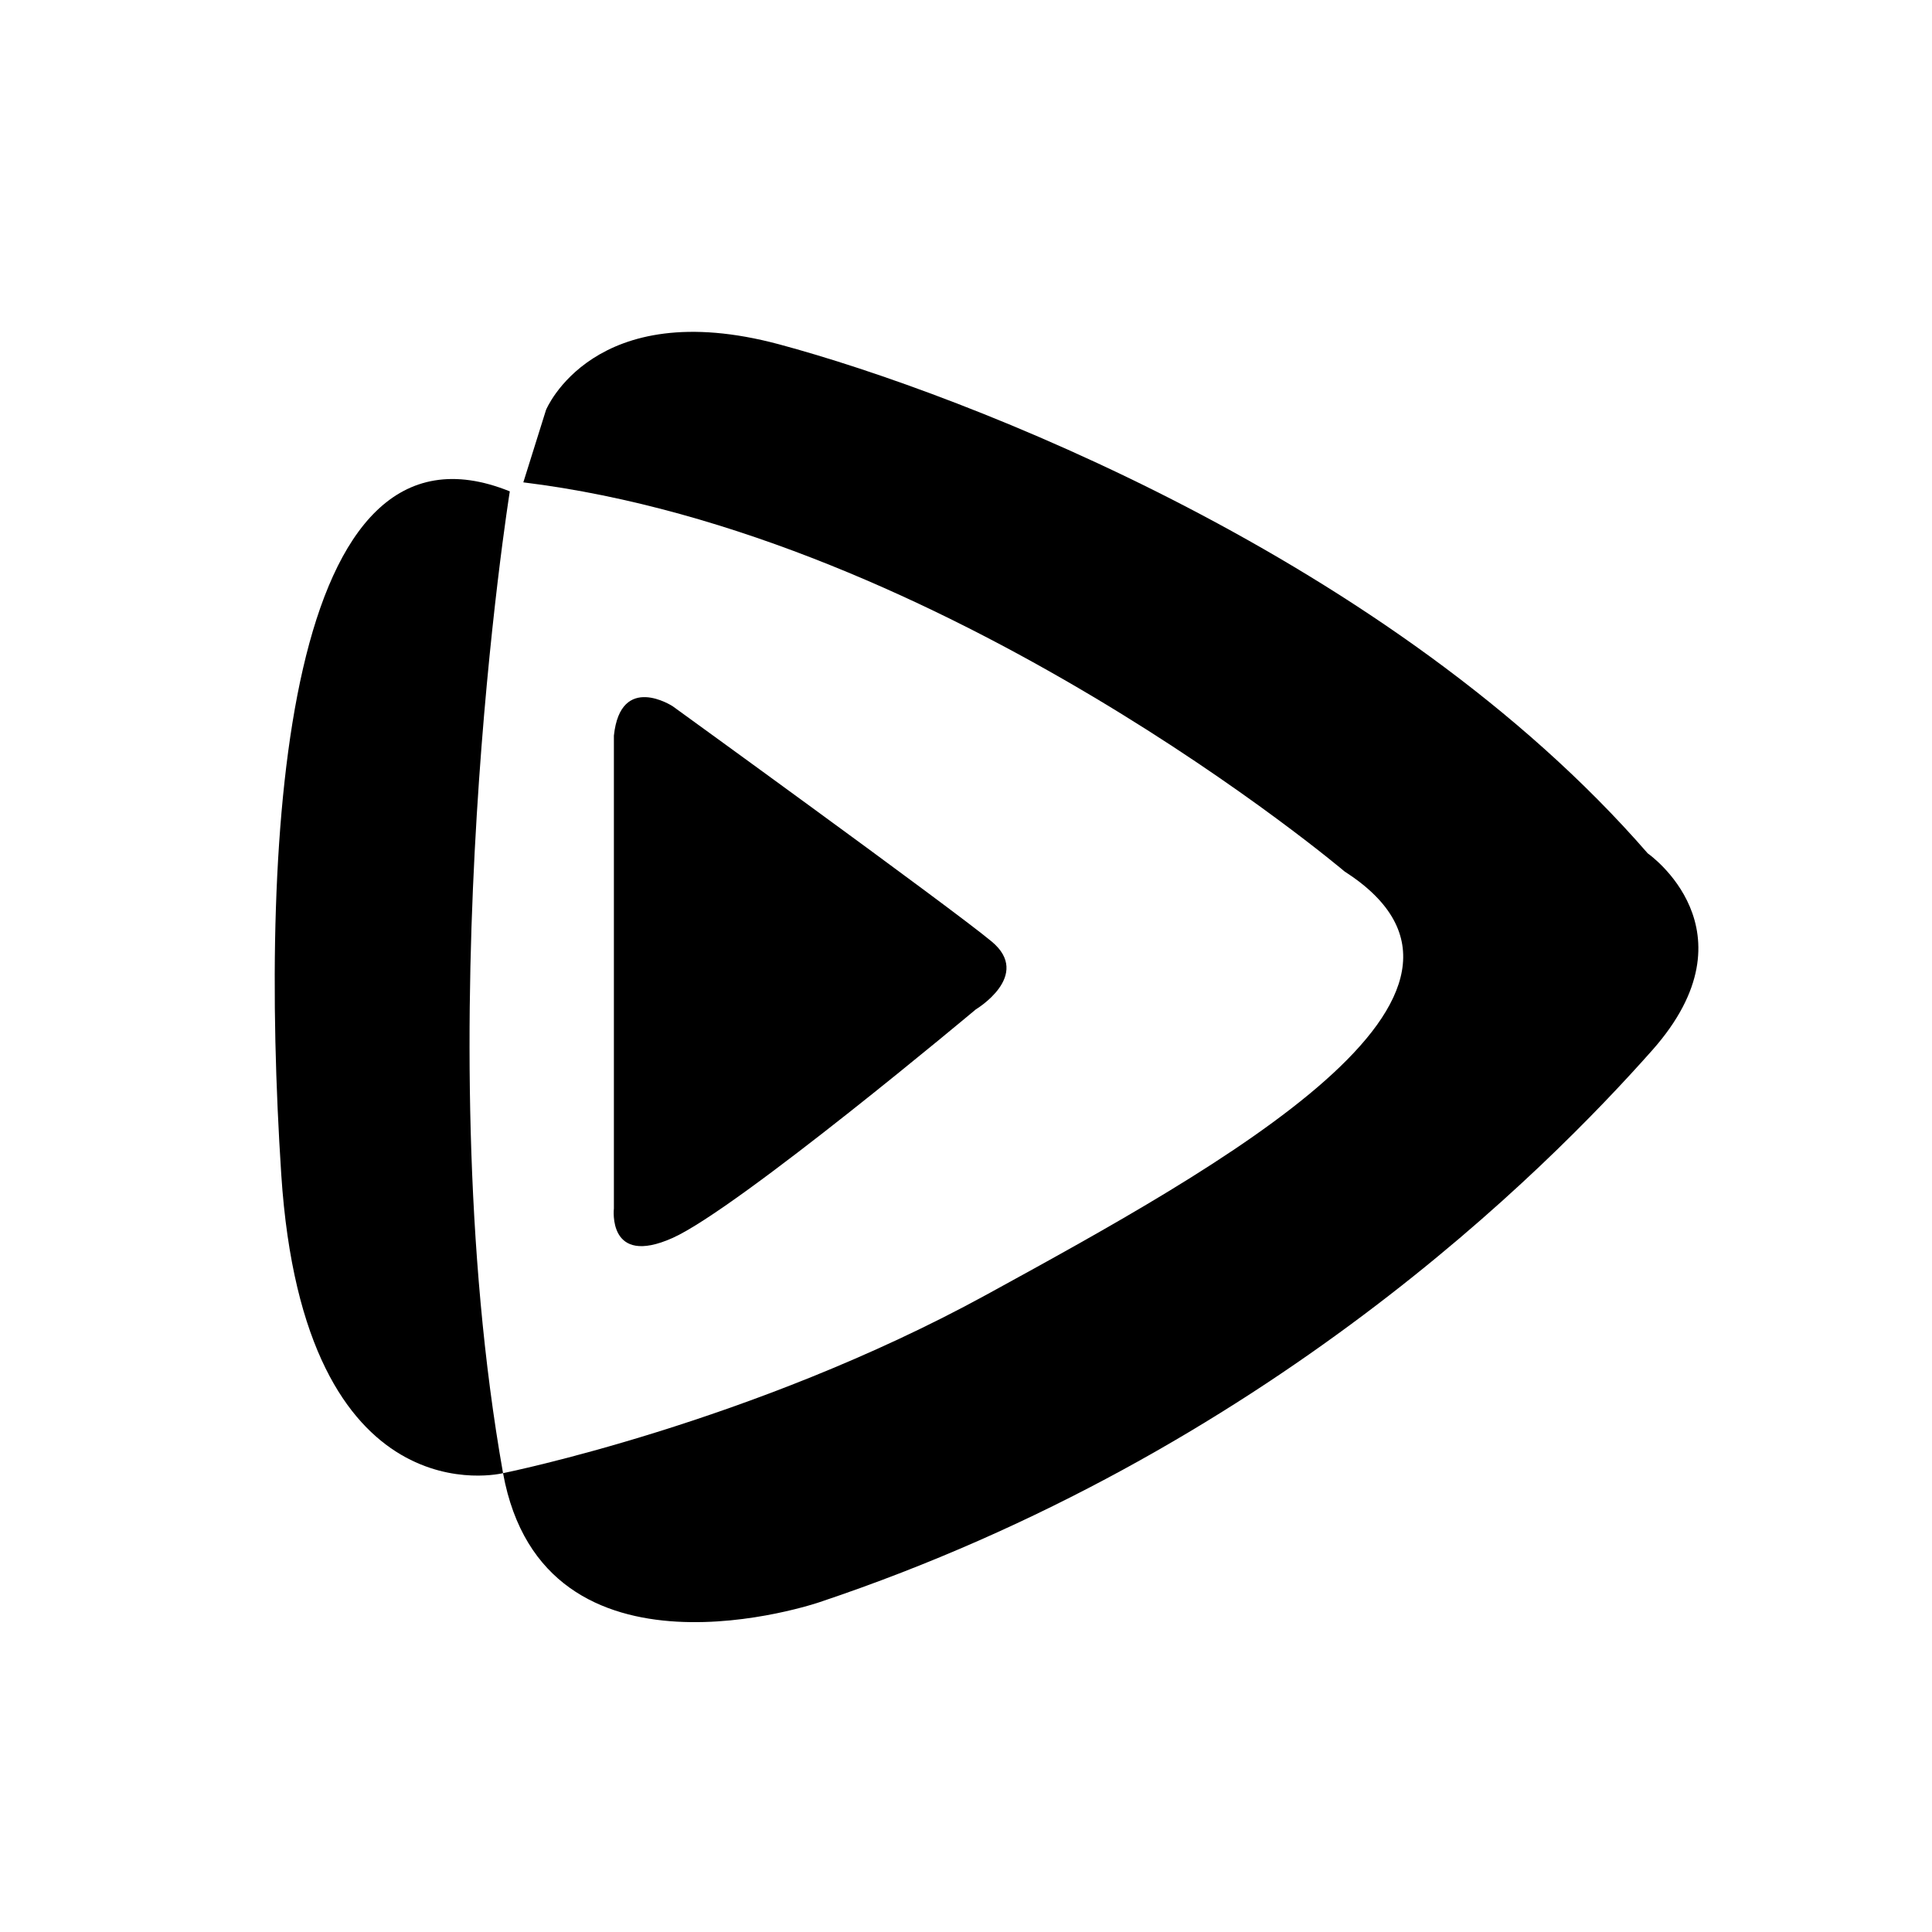 <svg xmlns='http://www.w3.org/2000/svg' xmlns:xlink='http://www.w3.org/1999/xlink' x='0px' y='0px' width='24px' height='24px' viewBox='0 0 24 24' enable-background='new 0 0 24 24' xml:space='preserve'><path fill='#000' d='M8.356,8.773c0,0-0.646-0.422-0.73,0.365v5.874c0,0-0.085,0.731,0.73,0.366 c0.815-0.366,3.766-2.839,3.766-2.839s0.705-0.421,0.197-0.843C11.813,11.275,8.356,8.773,8.356,8.773z'/><path fill='#000' d='M16.702,10.825c0,0-4.946-4.187-10.201-4.833l0.282-0.9c0,0,0.589-1.433,2.894-0.815 c2.305,0.619,7.616,2.67,10.792,6.324c0,0,1.376,0.954,0.057,2.444c-1.322,1.491-4.808,5.003-10.343,6.857 c0,0-3.427,1.181-3.934-1.602c0,0,3.09-0.619,6.013-2.221C15.185,14.478,19.063,12.342,16.702,10.825z'/><path fill='#000' d='M6.333,6.104c0,0-1.067,6.66-0.084,12.196c0,0-2.473,0.618-2.755-3.709 C3.212,10.263,3.551,4.979,6.333,6.104z'/></svg>